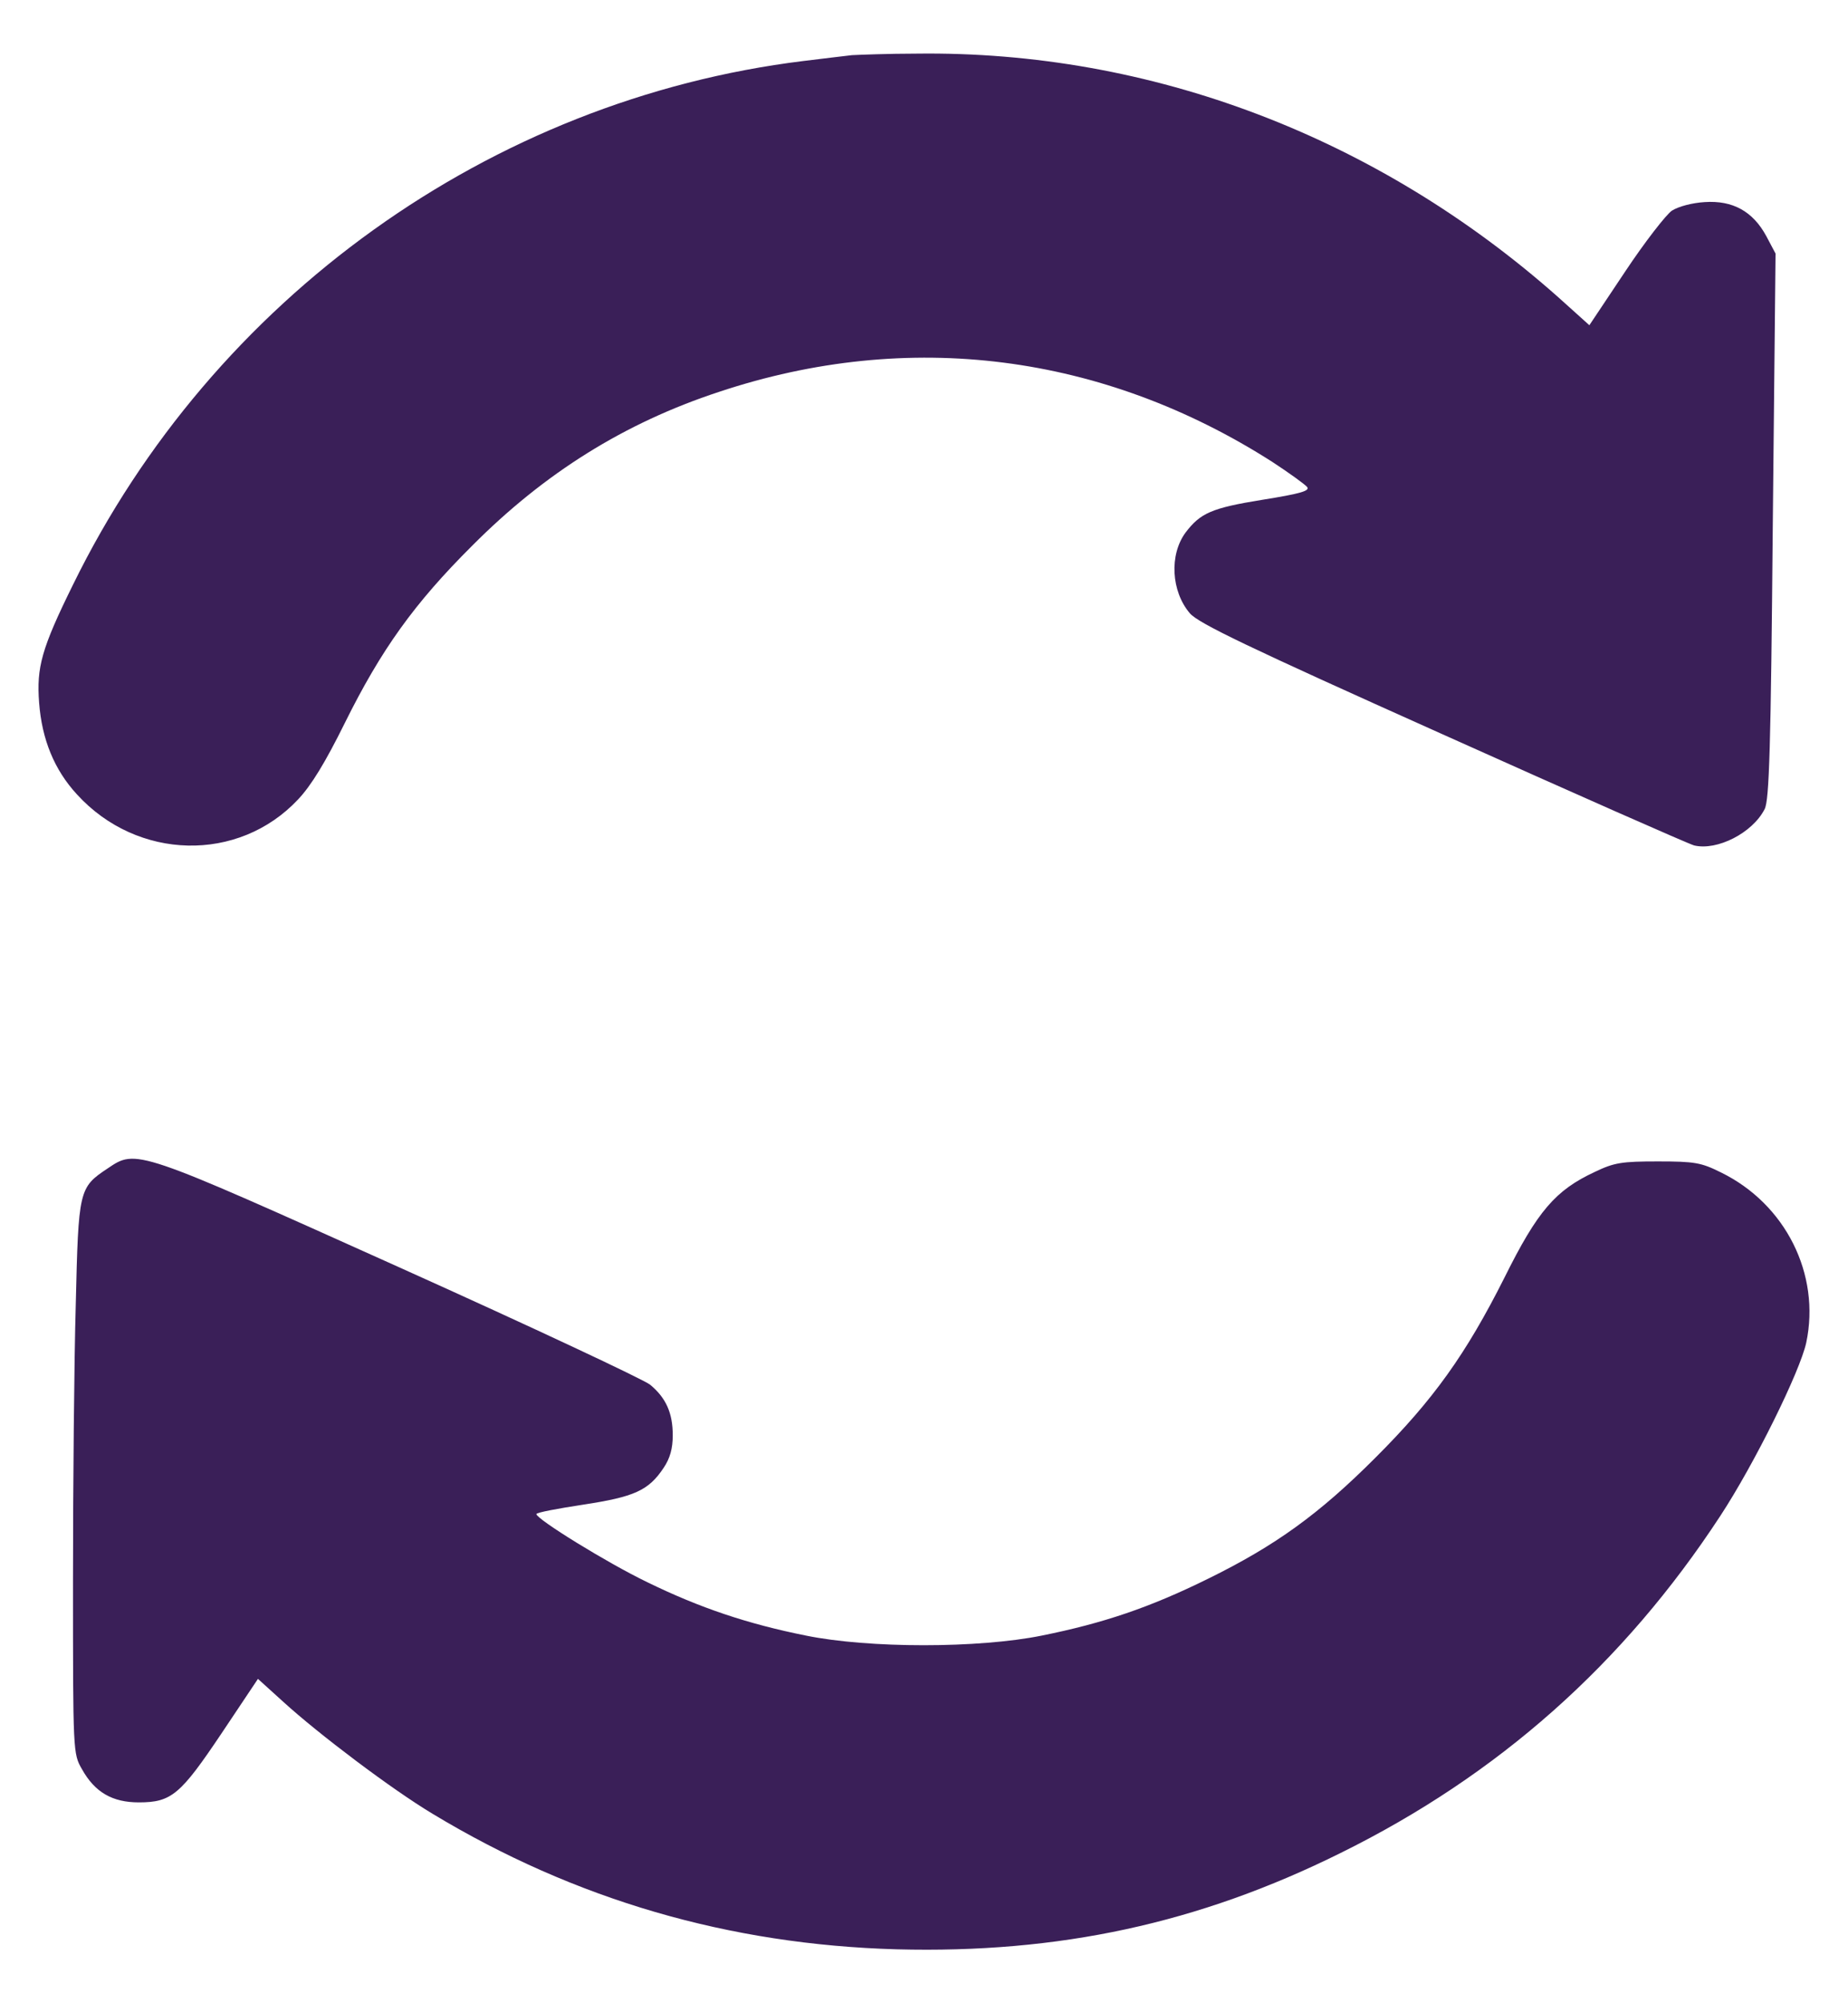 <svg width="24" height="26" viewBox="0 0 24 26" fill="none" xmlns="http://www.w3.org/2000/svg">
<path d="M11.063 0.716C10.967 0.726 10.684 0.762 10.431 0.792C6.37 1.293 2.769 3.872 0.948 7.589C0.539 8.418 0.473 8.661 0.508 9.121C0.544 9.597 0.705 9.991 0.999 10.31C1.783 11.17 3.098 11.2 3.871 10.376C4.043 10.194 4.225 9.895 4.478 9.384C4.949 8.434 5.379 7.832 6.132 7.083C7.073 6.138 8.109 5.49 9.338 5.086C11.801 4.266 14.325 4.59 16.525 5.996C16.742 6.138 16.944 6.284 16.975 6.32C17.015 6.37 16.899 6.406 16.393 6.487C15.736 6.593 15.589 6.659 15.397 6.912C15.184 7.2 15.21 7.675 15.452 7.959C15.564 8.09 16.196 8.393 18.725 9.526C20.449 10.3 21.926 10.952 22.002 10.973C22.3 11.044 22.76 10.811 22.917 10.502C22.978 10.391 22.998 9.683 23.023 6.831L23.059 3.291L22.938 3.063C22.765 2.744 22.503 2.598 22.138 2.623C21.976 2.633 21.8 2.679 21.713 2.734C21.638 2.785 21.359 3.144 21.107 3.523L20.641 4.221L20.242 3.862C17.895 1.779 14.947 0.656 11.902 0.696C11.538 0.696 11.159 0.711 11.063 0.716Z" fill="#3A1F58"/>
<path d="M1.398 15.165C1.024 15.413 1.019 15.443 0.984 16.93C0.963 17.658 0.948 19.271 0.948 20.51C0.948 22.751 0.948 22.761 1.065 22.963C1.232 23.262 1.459 23.393 1.803 23.393C2.228 23.393 2.344 23.292 2.88 22.493L3.35 21.79L3.679 22.088C4.14 22.508 5.085 23.221 5.616 23.54C7.467 24.657 9.47 25.239 11.645 25.3C13.748 25.355 15.564 24.966 17.41 24.05C19.458 23.039 21.082 21.598 22.341 19.676C22.786 18.998 23.377 17.8 23.458 17.425C23.645 16.54 23.19 15.625 22.346 15.215C22.093 15.089 22.007 15.074 21.532 15.074C21.061 15.074 20.965 15.089 20.712 15.21C20.201 15.448 19.969 15.716 19.539 16.581C19.038 17.577 18.614 18.169 17.865 18.917C17.132 19.651 16.565 20.06 15.69 20.49C14.932 20.864 14.33 21.067 13.531 21.228C12.707 21.395 11.285 21.395 10.466 21.228C9.712 21.077 9.09 20.869 8.408 20.536C7.882 20.283 6.966 19.716 6.966 19.651C6.966 19.631 7.239 19.58 7.573 19.529C8.236 19.428 8.423 19.347 8.62 19.049C8.701 18.928 8.737 18.801 8.737 18.629C8.737 18.341 8.651 18.144 8.443 17.972C8.362 17.906 6.896 17.218 5.186 16.449C1.757 14.907 1.772 14.912 1.398 15.165Z" fill="#3A1F58"/>
</svg>
